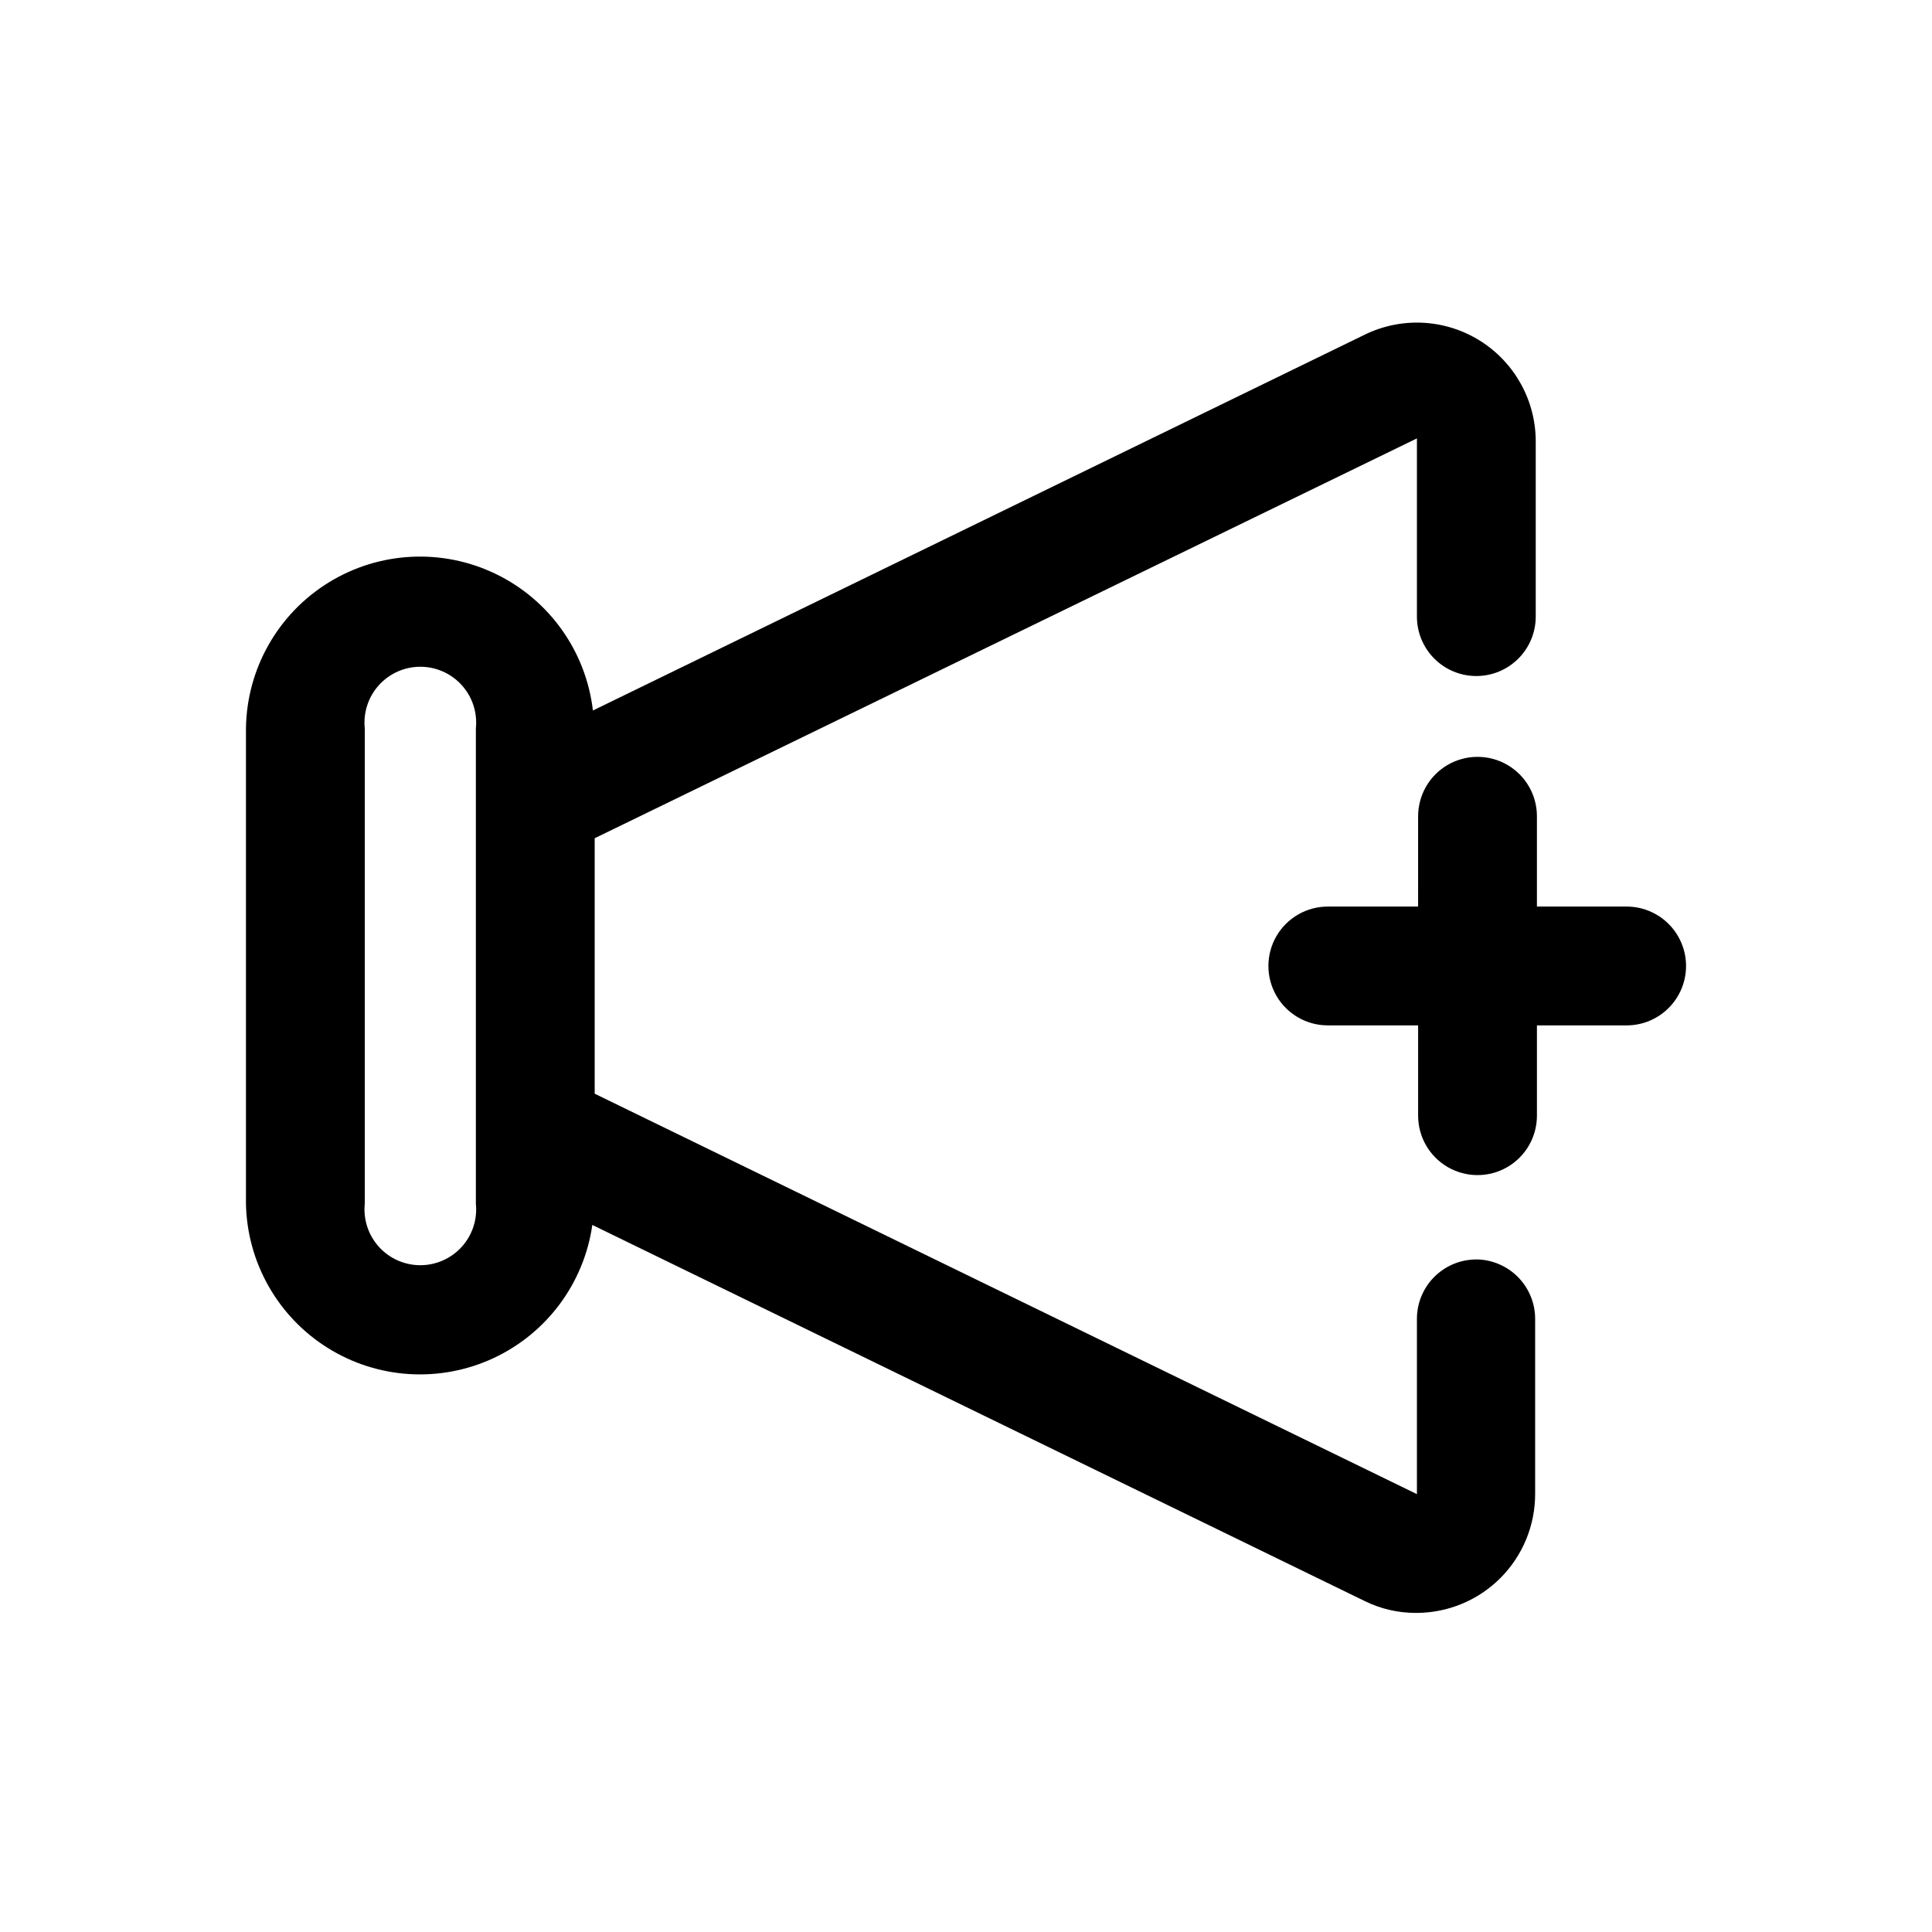 <?xml version="1.0" encoding="UTF-8"?>
<!-- Uploaded to: ICON Repo, www.svgrepo.com, Generator: ICON Repo Mixer Tools -->
<svg fill="#000000" width="800px" height="800px" version="1.1" viewBox="144 144 512 512" xmlns="http://www.w3.org/2000/svg">
 <path d="m535.24 477.77c-4.176 0-8.18 1.66-11.133 4.613-2.949 2.953-4.609 6.957-4.609 11.133v46.445l-217.9-106.12v-67.699l217.9-105.96v47.23c0 4.176 1.66 8.184 4.609 11.133 2.953 2.953 6.957 4.613 11.133 4.613s8.184-1.66 11.133-4.613c2.953-2.949 4.613-6.957 4.613-11.133v-46.445 0.004c-0.004-10.836-5.578-20.906-14.758-26.664-9.18-5.758-20.672-6.391-30.43-1.676l-204.67 99.66c-1.828-15.668-11.531-29.312-25.727-36.18-14.195-6.871-30.918-6.012-44.336 2.277-13.414 8.285-21.668 22.855-21.883 38.625v125.95c0.293 15.598 8.449 29.992 21.68 38.258 13.23 8.27 29.742 9.289 43.891 2.711 14.145-6.578 24.012-19.859 26.219-35.305l204.67 99.66c4.258 2.102 8.949 3.18 13.699 3.152 8.352 0 16.359-3.32 22.266-9.223 5.902-5.906 9.223-13.918 9.223-22.266v-46.445c0-4.148-1.637-8.129-4.559-11.078-2.918-2.949-6.883-4.625-11.031-4.668zm-265.13-14.797c0.434 4.168-0.922 8.32-3.731 11.434-2.805 3.113-6.801 4.887-10.988 4.887-4.191 0-8.184-1.773-10.992-4.887-2.805-3.113-4.16-7.266-3.731-11.434v-125.95c-0.43-4.168 0.926-8.324 3.731-11.438 2.809-3.109 6.801-4.887 10.992-4.887 4.188 0 8.184 1.777 10.988 4.887 2.809 3.113 4.164 7.269 3.731 11.438zm320.71-62.977c0 4.176-1.66 8.18-4.613 11.133-2.949 2.949-6.957 4.609-11.129 4.609h-23.777v23.93c0 5.625-3 10.824-7.871 13.637-4.871 2.812-10.871 2.812-15.742 0s-7.871-8.012-7.871-13.637v-23.93h-23.934c-5.625 0-10.82-3-13.633-7.871s-2.812-10.875 0-15.746 8.008-7.871 13.633-7.871h23.93l0.004-23.93c0-5.625 3-10.824 7.871-13.637s10.871-2.812 15.742 0c4.871 2.812 7.871 8.012 7.871 13.637v23.93h23.777c4.172 0 8.18 1.66 11.129 4.613 2.953 2.953 4.613 6.957 4.613 11.133z"/>
</svg>